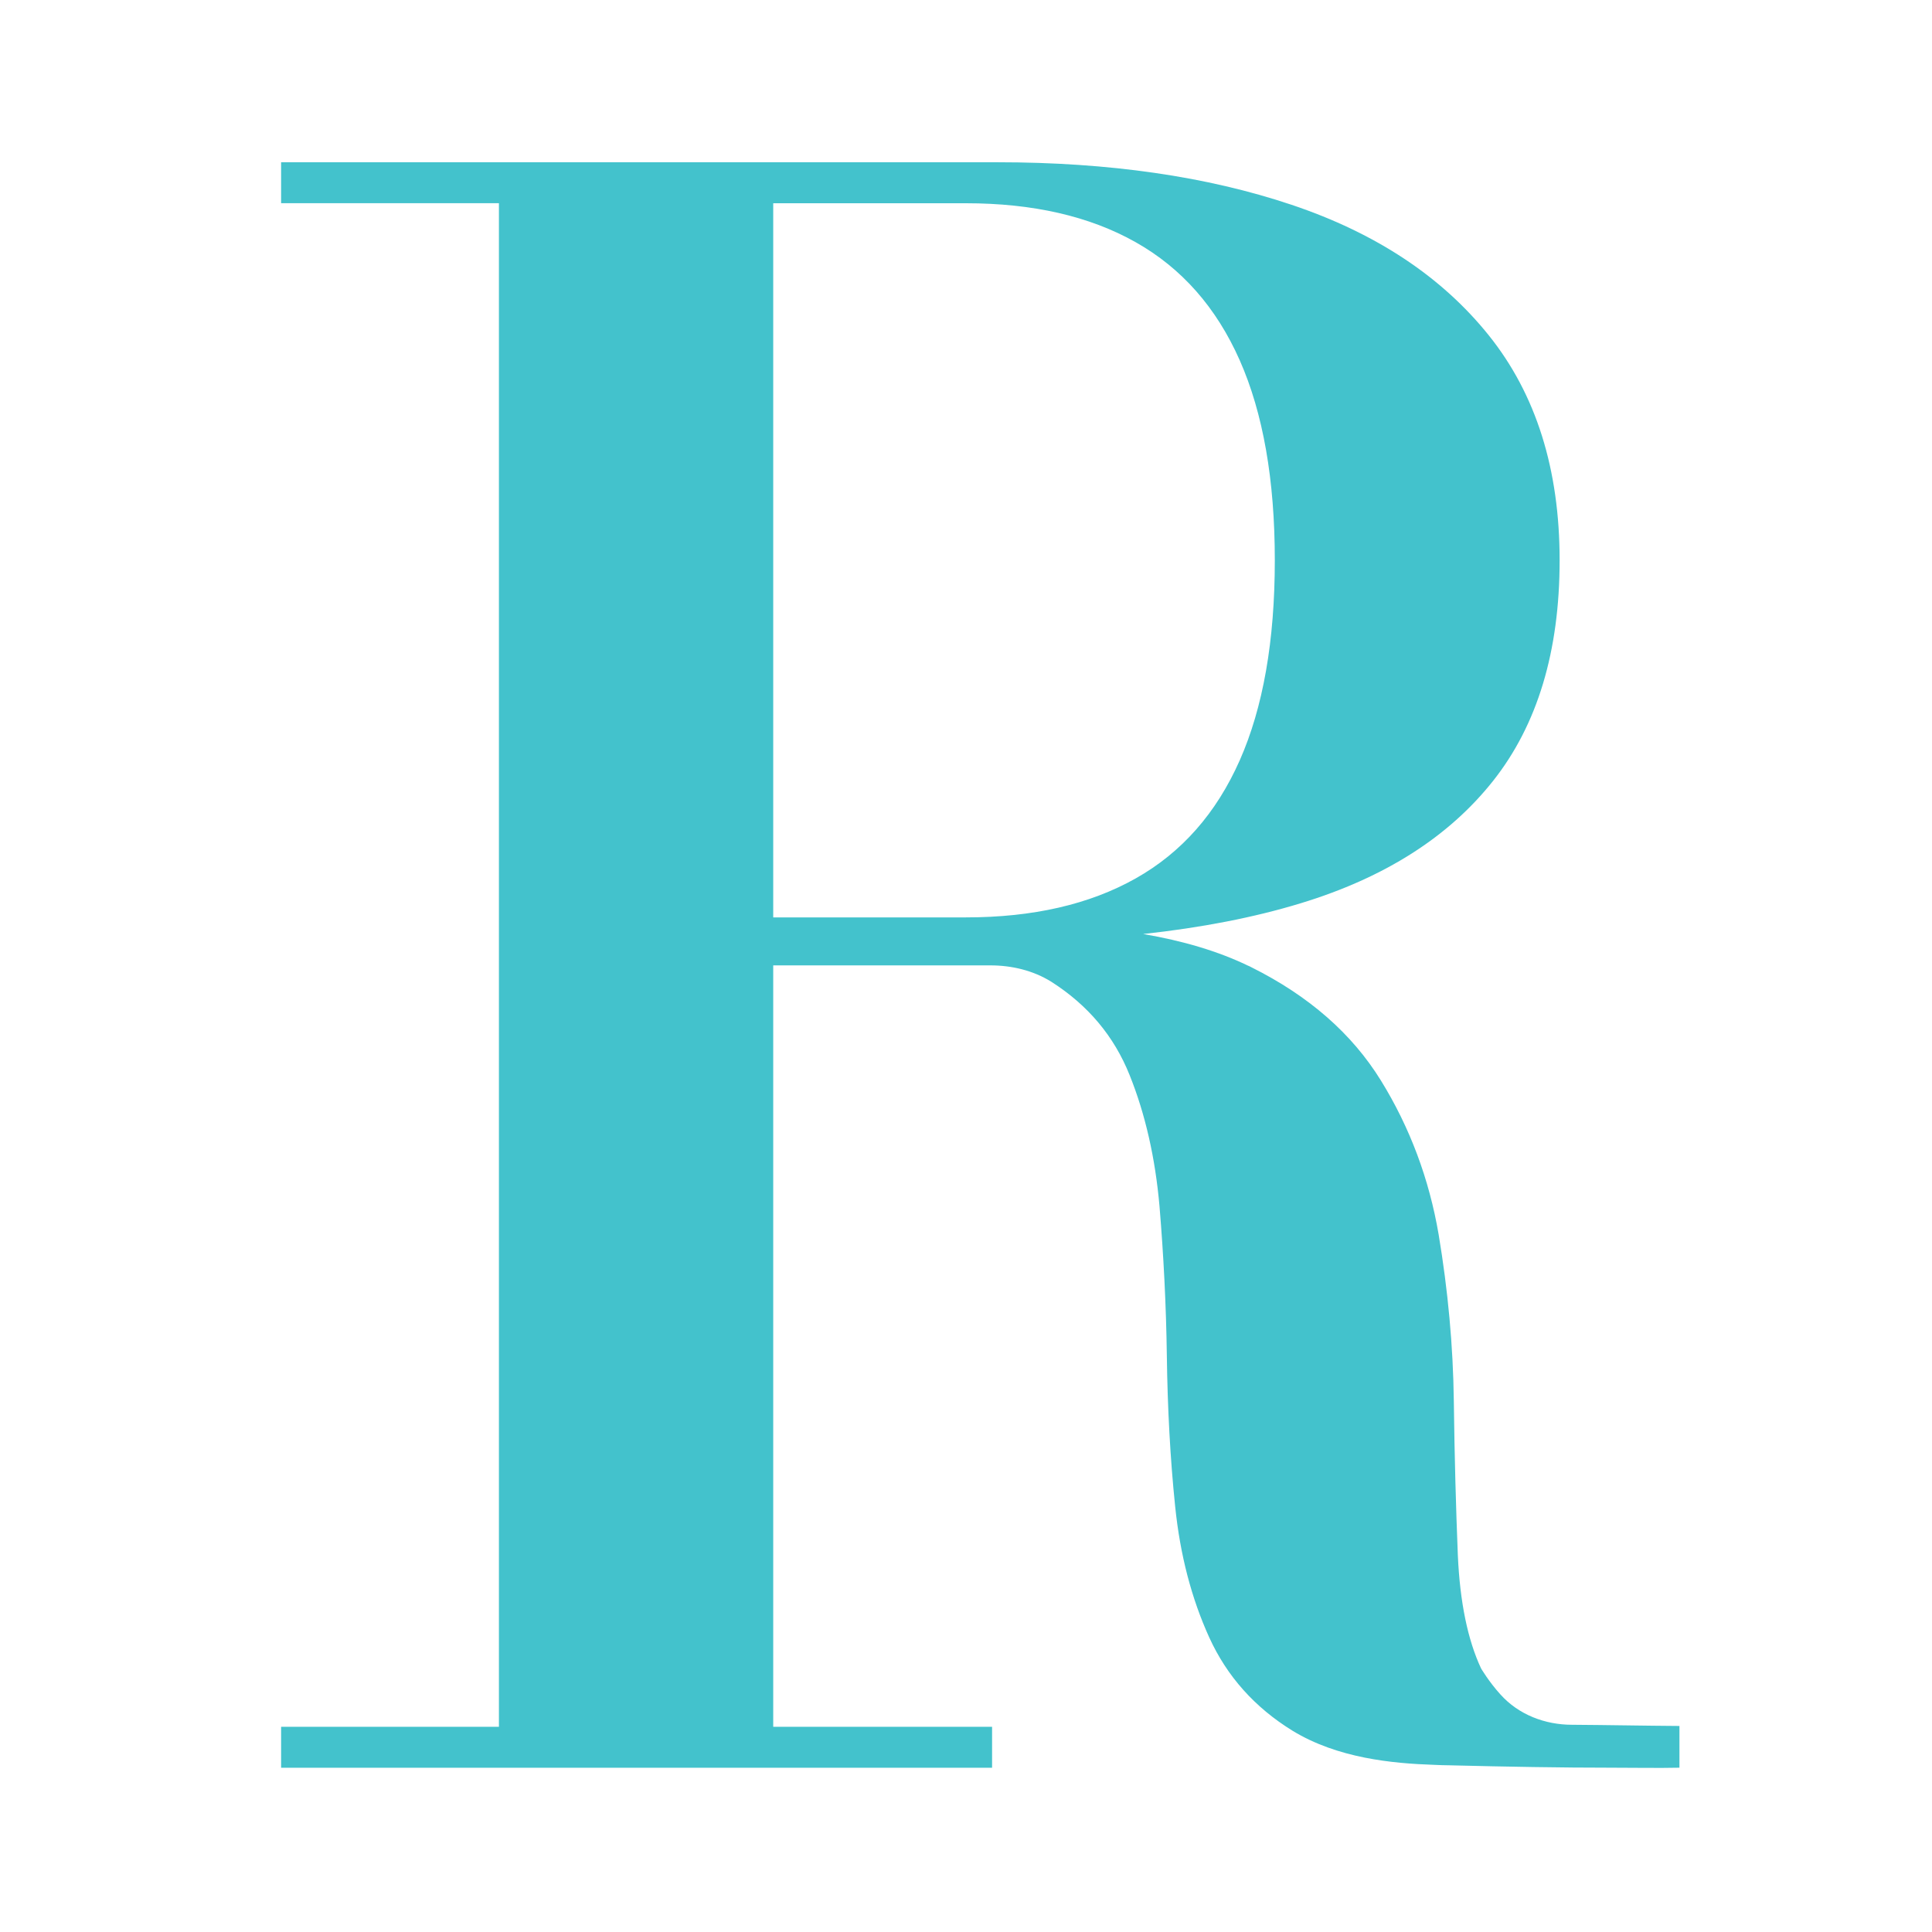 <?xml version="1.0" encoding="UTF-8"?>
<svg id="Layer_1" xmlns="http://www.w3.org/2000/svg" version="1.1" viewBox="0 0 500 500">
  <!-- Generator: Adobe Illustrator 30.0.0, SVG Export Plug-In . SVG Version: 2.1.1 Build 123)  -->
  <defs>
    <style>
      .st0 {
        fill: #43c2cc;
      }
    </style>
  </defs>
  <path class="st0" d="M388.33,438.54s0-.06-.06-.06c-2.94-3.25-4.97-6.69-4.97-6.69-3.44-7.36-5.47-17.12-6.01-29.27-.49-12.21-.86-25.4-1.04-39.89-.18-14.36-1.53-28.78-3.93-43.14-2.45-14.36-7.43-27.68-14.92-39.82-7.49-12.15-18.65-21.91-33.51-29.33-.37-.18-.67-.37-1.04-.49-7.61-3.66-16.64-6.36-27-8.13,15.01-1.63,28.67-4.26,40.84-7.98,21.68-6.61,38.25-17.16,49.73-31.66,11.47-14.5,17.21-33.52,17.21-57.08s-6.1-42.94-18.29-58.16c-12.19-15.22-29.22-26.5-51.08-33.84-21.86-7.34-47.25-11.01-76.15-11.01H72.75v10.6h56.37v394.3h-56.37v10.6h184v-10.6h-56.64v-197.05h56.2c5.54,0,11.07,1.31,15.77,4.24.02.02.05.03.08.05,9.39,6.01,16.14,13.99,20.19,24.12,4.05,10.07,6.63,21.41,7.73,33.93,1.04,12.52,1.72,25.46,1.9,38.84.18,13.32.86,26.33,2.15,38.84,1.29,12.58,4.23,23.81,8.83,33.93,4.6,10.07,11.78,18.1,21.54,24.12,11.65,7.12,25.84,8.47,36.63,8.83,1.41.06,2.7.12,3.98.12,14.85.37,28.9.62,41.98.62,6.07,0,11.9.12,17.55,0v-10.8c-9.27-.06-18.53-.25-27.8-.31-6.94,0-13.81-2.58-18.53-7.85h0ZM249.97,52.6c17.34,0,31.98,3.35,43.9,10.06s20.91,16.89,26.97,30.58c6.05,13.68,9.08,30.94,9.08,51.77s-3.03,38.1-9.08,51.77c-6.06,13.68-15.04,23.87-26.97,30.58-11.92,6.7-26.55,10.06-43.9,10.06h-49.86V52.6h49.86Z"/>
</svg>